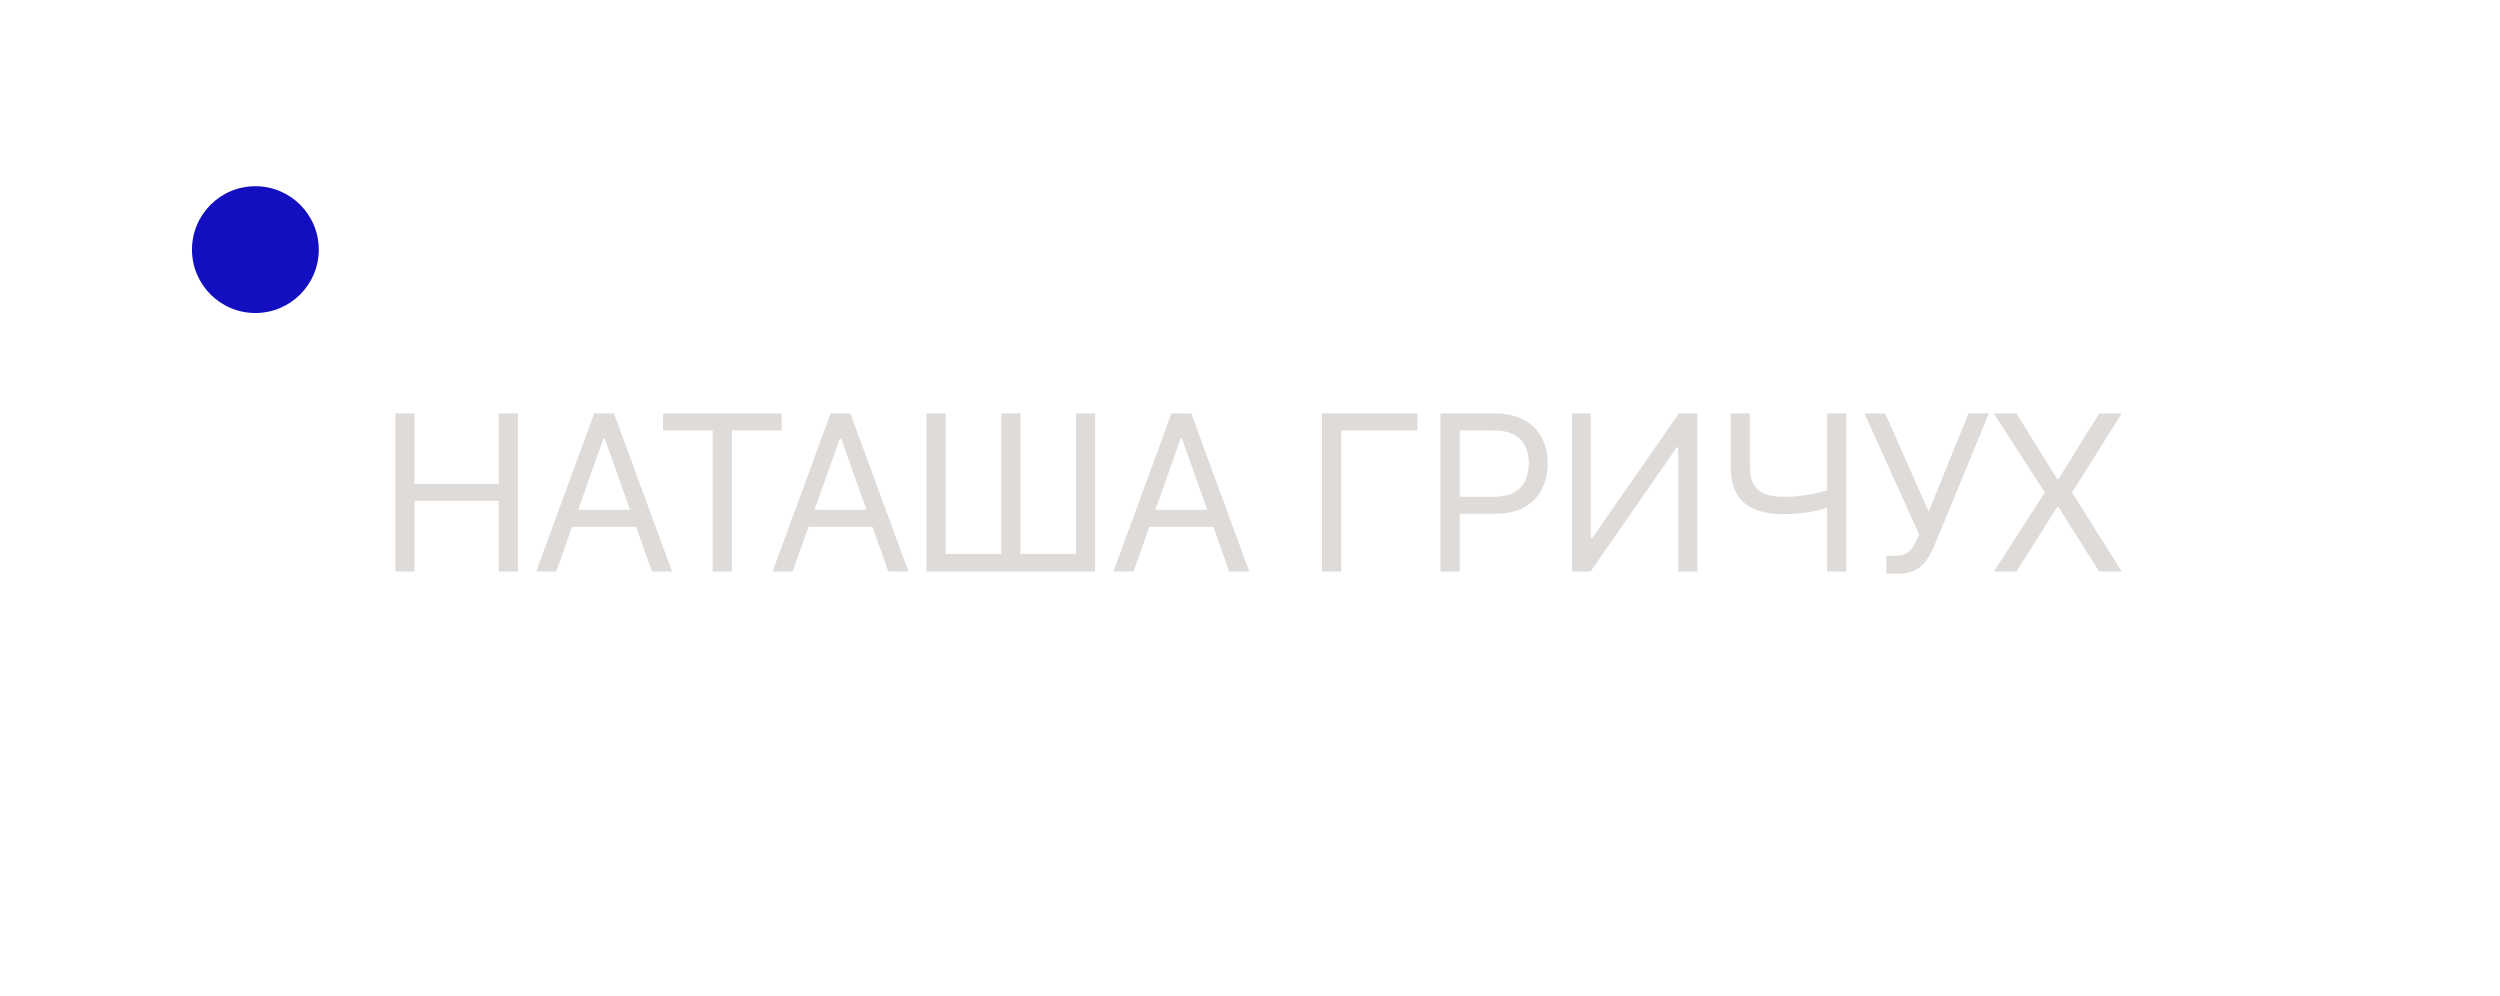 <?xml version="1.0" encoding="UTF-8"?> <svg xmlns="http://www.w3.org/2000/svg" width="138" height="55" viewBox="0 0 138 55" fill="none"><path d="M21.823 31.549V22.822H22.88V26.708H27.534V22.822H28.59V31.549H27.534V27.646H22.88V31.549H21.823ZM30.704 31.549H29.596L32.801 22.822H33.892L37.096 31.549H35.988L33.38 24.203H33.312L30.704 31.549ZM31.113 28.14H35.579V29.078H31.113V28.14ZM36.599 23.759V22.822H43.144V23.759H40.4V31.549H39.343V23.759H36.599ZM43.754 31.549H42.646L45.85 22.822H46.941L50.146 31.549H49.038L46.43 24.203H46.361L43.754 31.549ZM44.163 28.14H48.629V29.078H44.163V28.14ZM51.145 22.822H52.202V30.578H55.27V22.822H56.327V30.578H59.395V22.822H60.452V31.549H51.145V22.822ZM62.569 31.549H61.461L64.665 22.822H65.756L68.961 31.549H67.853L65.245 24.203H65.177L62.569 31.549ZM62.978 28.14H67.444V29.078H62.978V28.14ZM78.242 22.822V23.759H74.032V31.549H72.975V22.822H78.242ZM79.517 31.549V22.822H82.466C83.151 22.822 83.711 22.946 84.145 23.193C84.583 23.437 84.907 23.768 85.117 24.186C85.327 24.603 85.432 25.069 85.432 25.583C85.432 26.098 85.327 26.565 85.117 26.985C84.909 27.406 84.588 27.741 84.154 27.991C83.719 28.238 83.162 28.362 82.483 28.362H80.37V27.424H82.449C82.918 27.424 83.294 27.343 83.579 27.181C83.863 27.02 84.069 26.801 84.197 26.525C84.327 26.247 84.392 25.933 84.392 25.583C84.392 25.234 84.327 24.922 84.197 24.646C84.069 24.37 83.861 24.154 83.574 23.998C83.287 23.839 82.907 23.759 82.432 23.759H80.574V31.549H79.517ZM86.775 22.822H87.814V29.691H87.9L92.672 22.822H93.695V31.549H92.638V24.697H92.553L87.797 31.549H86.775V22.822ZM95.535 22.822H96.592V25.737C96.592 26.169 96.667 26.508 96.818 26.755C96.968 27 97.181 27.173 97.457 27.275C97.733 27.375 98.058 27.424 98.433 27.424C98.669 27.424 98.897 27.416 99.119 27.399C99.34 27.379 99.556 27.352 99.767 27.318C99.98 27.284 100.187 27.242 100.389 27.194C100.593 27.146 100.794 27.092 100.99 27.032V27.987C100.799 28.047 100.61 28.101 100.423 28.149C100.238 28.197 100.045 28.238 99.843 28.272C99.644 28.306 99.43 28.333 99.2 28.353C98.97 28.37 98.714 28.379 98.433 28.379C97.831 28.379 97.312 28.292 96.877 28.119C96.446 27.946 96.113 27.666 95.88 27.279C95.65 26.893 95.535 26.379 95.535 25.737V22.822ZM100.853 22.822H101.91V31.549H100.853V22.822ZM104.128 31.669V30.68H104.674C104.884 30.68 105.06 30.639 105.202 30.556C105.347 30.474 105.466 30.367 105.56 30.237C105.657 30.106 105.736 29.97 105.799 29.828L105.935 29.504L102.918 22.822H104.06L106.463 28.242L108.662 22.822H109.787L106.77 30.134C106.651 30.407 106.515 30.66 106.361 30.893C106.211 31.126 106.005 31.314 105.743 31.456C105.485 31.598 105.134 31.669 104.691 31.669H104.128ZM111.308 22.822L113.558 26.453H113.626L115.876 22.822H117.12L114.376 27.186L117.12 31.549L115.876 31.549L113.626 27.987H113.558L111.308 31.549H110.063L112.876 27.186L110.063 22.822H111.308Z" fill="#DEDBD9"></path><circle cx="14.097" cy="13.779" r="3.5" fill="#130FC0"></circle></svg> 